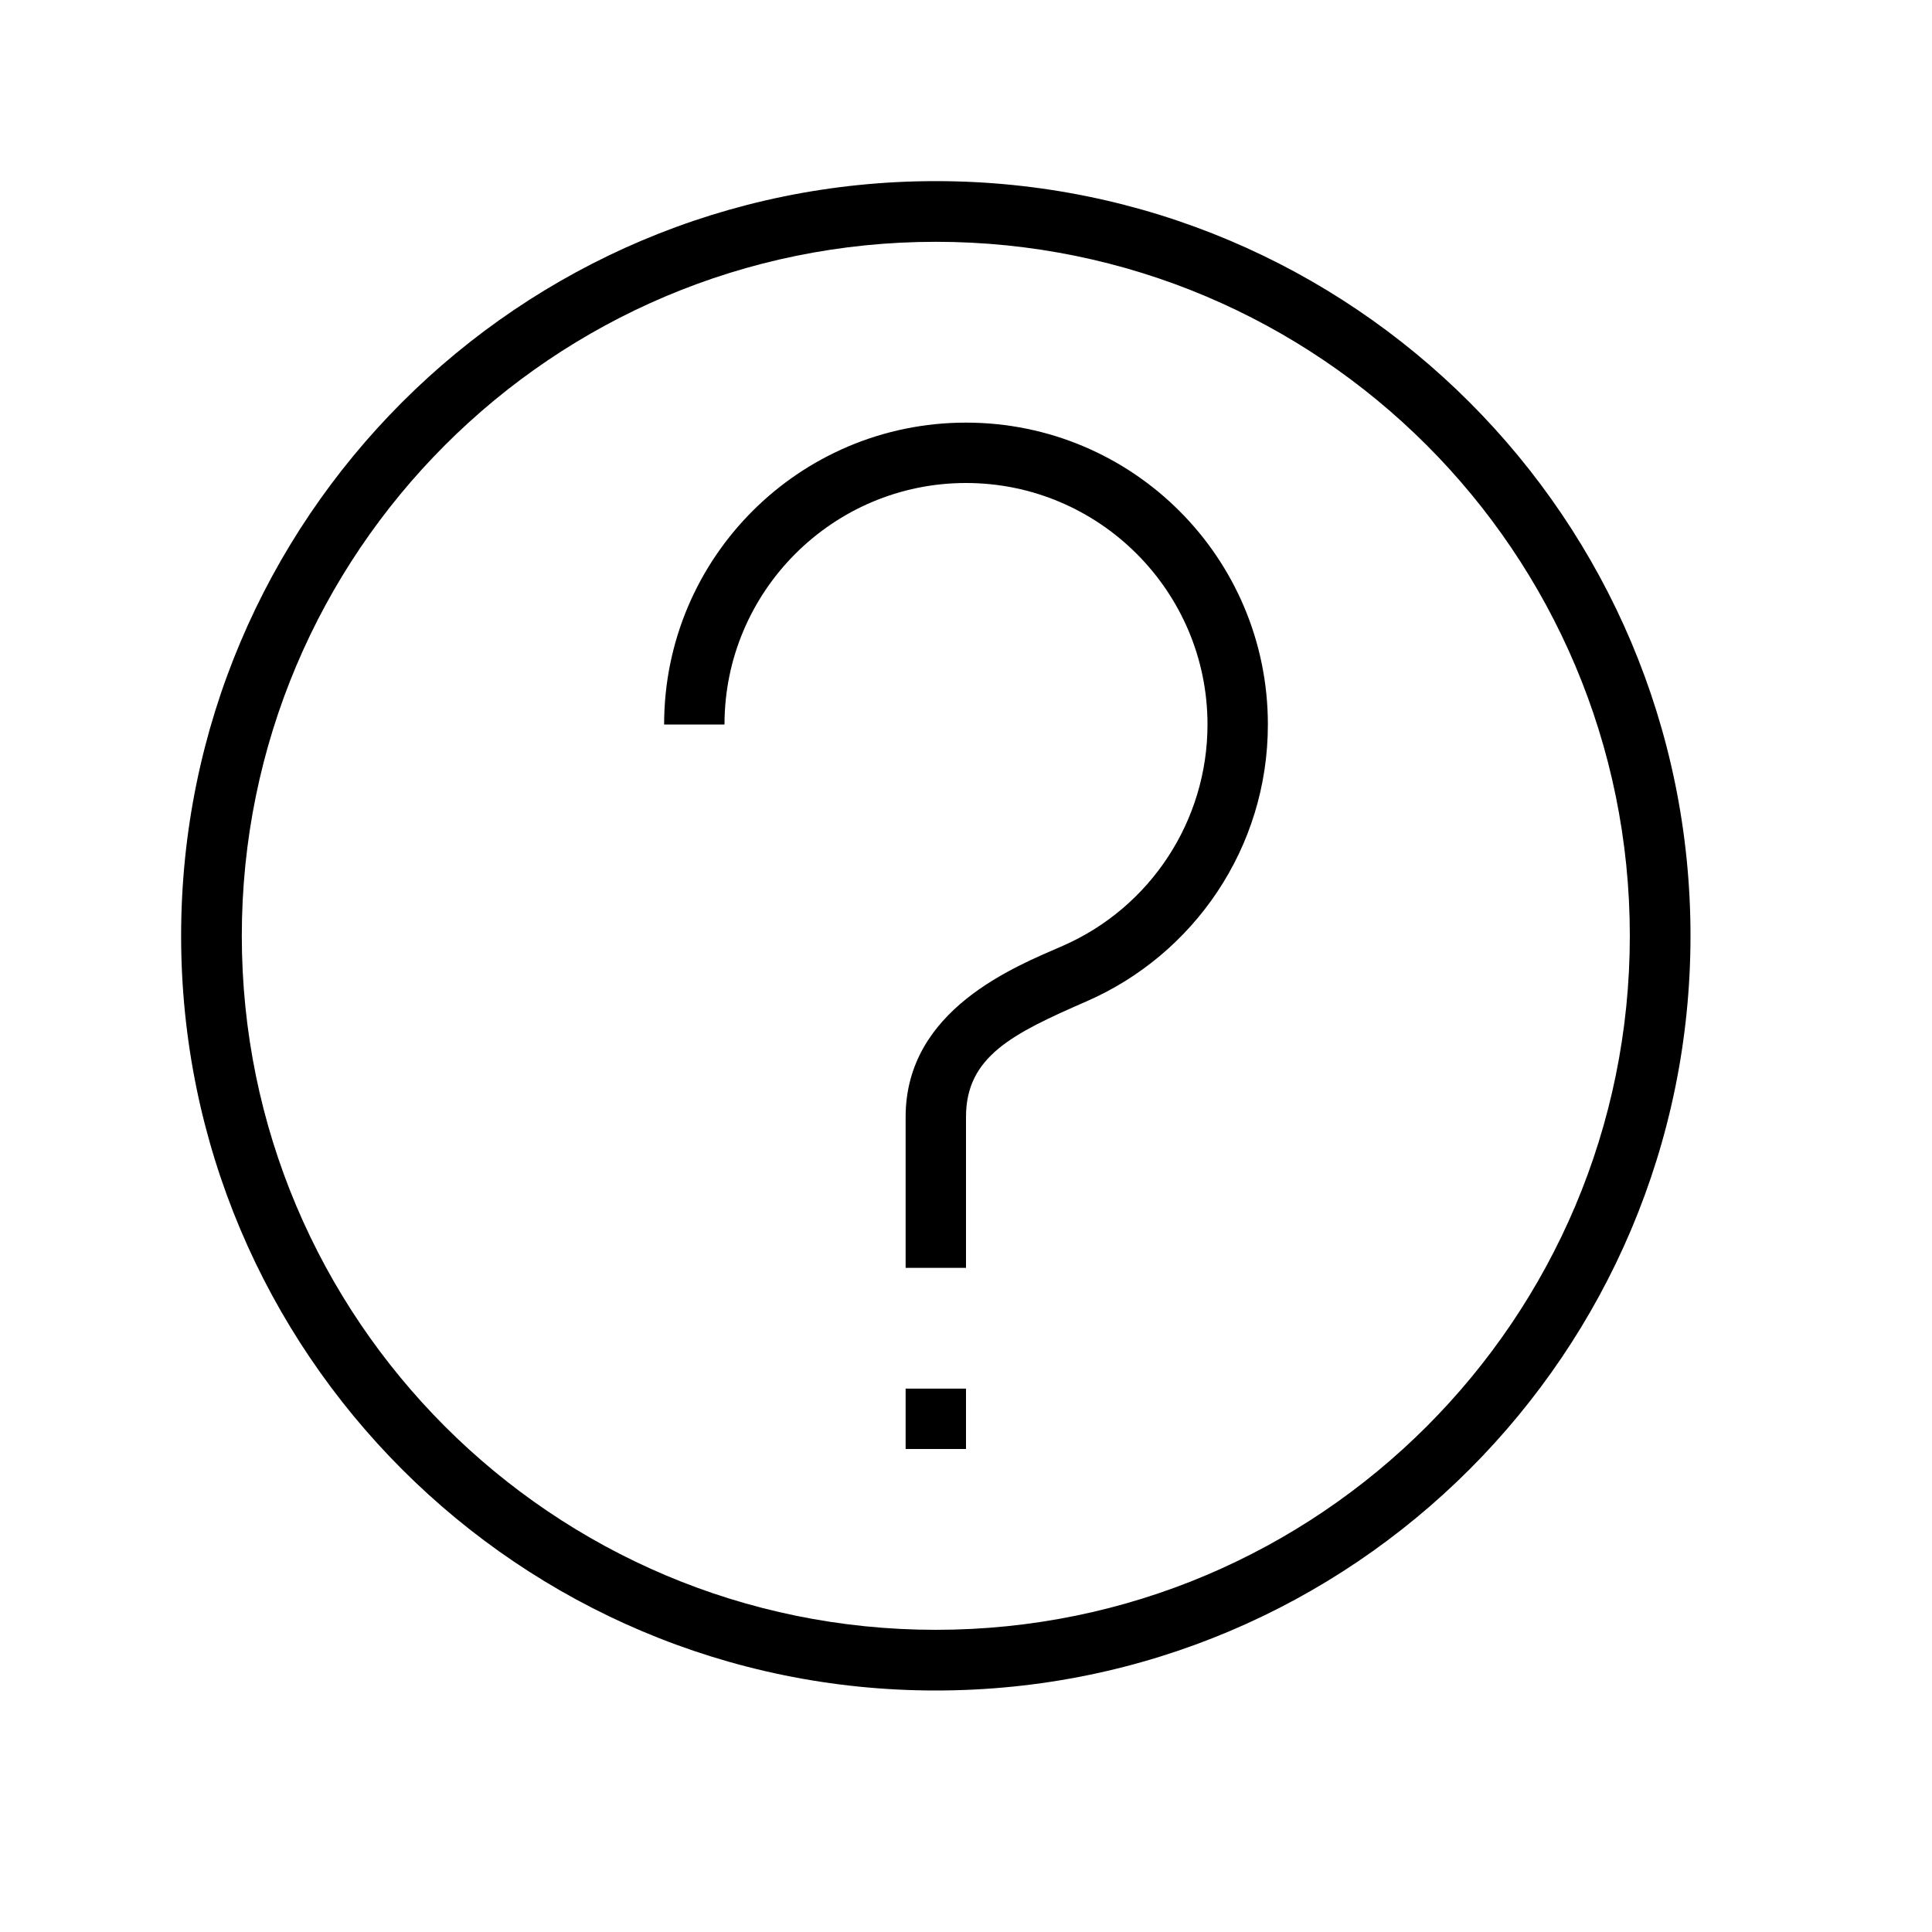 <?xml version="1.0" encoding="utf-8"?>
<!-- Generator: Adobe Illustrator 16.0.0, SVG Export Plug-In . SVG Version: 6.00 Build 0)  -->
<!DOCTYPE svg PUBLIC "-//W3C//DTD SVG 1.1//EN" "http://www.w3.org/Graphics/SVG/1.1/DTD/svg11.dtd">
<svg version="1.1" id="Outlined_2_" xmlns="http://www.w3.org/2000/svg" xmlns:xlink="http://www.w3.org/1999/xlink" x="0px"
	 y="0px" width="32px" height="32px" viewBox="0 0 32 32" enable-background="new 0 0 32 32" xml:space="preserve">
<g>
	<path d="M16,7c-2.762,0-5,2.238-5,5h1c0-2.205,1.794-4,4-4c2.206,0,4,1.795,4,4c0,1.591-0.942,3.03-2.399,3.667
		C16.813,16.011,15,16.719,15,18.5V21h1c0,0,0-2,0-2.5c0-1,0.768-1.379,2-1.916c1.766-0.771,3-2.534,3-4.584C21,9.238,18.762,7,16,7
		z M15.5,3C8.596,3,3,8.597,3,15.5S8.596,28,15.5,28C22.403,28,28,22.403,28,15.5S22.403,3,15.5,3z M15.5,26.995
		c-6.349,0-11.495-5.146-11.495-11.495S9.151,4.005,15.5,4.005S26.995,9.151,26.995,15.5S21.849,26.995,15.5,26.995z M15,24h1v-1h-1
		V24z"/>
</g>
</svg>
